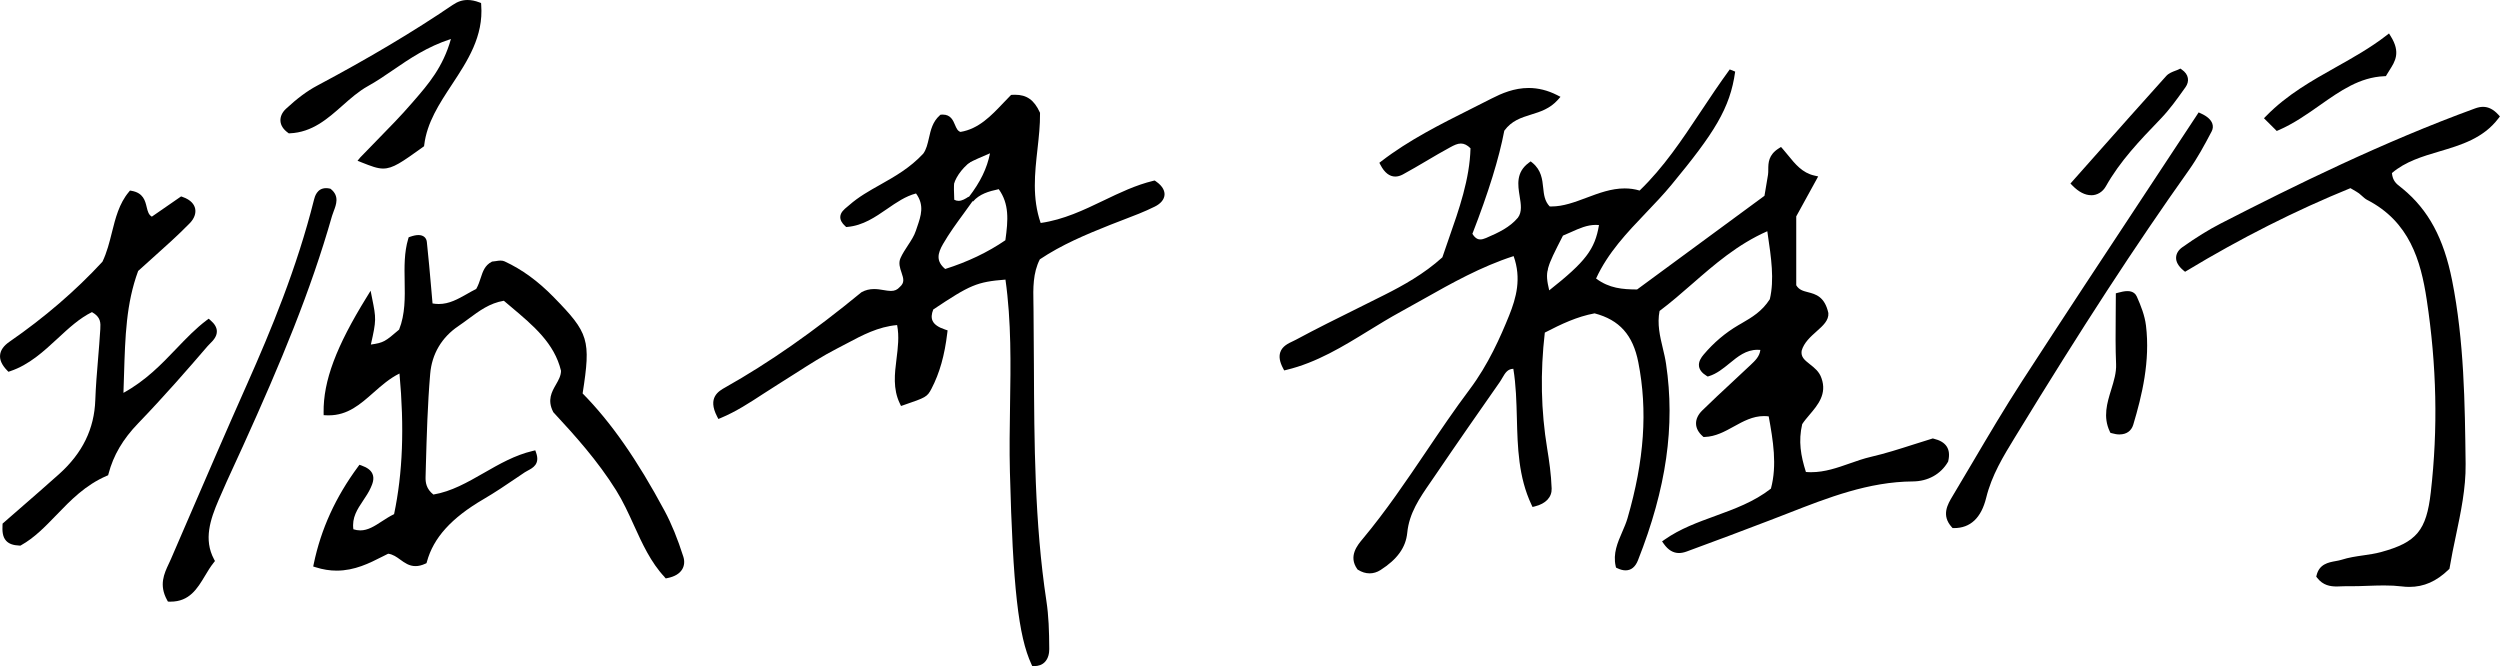 <?xml version="1.0" encoding="UTF-8"?><svg id="_レイヤー_2" xmlns="http://www.w3.org/2000/svg" viewBox="0 0 58.451 15.574"><g id="_レイヤー_2-2"><path d="M32.02,13.405c-.091,0-.181-.028-.267-.082l-.012-.007-.008-.011c-.213-.299.006-.56.123-.7.544-.65,1.025-1.363,1.491-2.052.325-.481.66-.978,1.015-1.45.434-.578.72-1.226.922-1.726.166-.413.292-.867.105-1.389-.762.246-1.448.632-2.111,1.006-.179.101-.358.202-.538.3-.249.136-.497.288-.738.436-.598.368-1.216.748-1.924.918l-.053.013-.026-.049c-.079-.149-.1-.271-.066-.375.047-.142.185-.207.296-.259.024-.011.048-.022.069-.034.479-.258.975-.504,1.454-.741.207-.103.415-.206.621-.31.425-.214.918-.485,1.35-.876.049-.146.1-.292.151-.438.24-.685.489-1.393.507-2.112-.075-.075-.149-.111-.225-.111-.081,0-.159.039-.246.086-.19.102-.379.214-.562.322-.178.105-.363.214-.549.315-.06.032-.119.049-.176.049-.136,0-.252-.091-.345-.269l-.028-.053.047-.036c.644-.496,1.385-.867,2.101-1.226.159-.08.318-.159.475-.24.239-.122.528-.247.869-.247.223,0,.446.056.661.165l.082.042-.061.069c-.186.209-.41.279-.627.346-.233.073-.453.141-.626.377-.123.646-.367,1.435-.746,2.411.072.116.139.131.185.131.037,0,.081-.011.133-.033.297-.127.557-.251.746-.475.101-.135.072-.314.041-.504-.042-.261-.089-.556.213-.78l.045-.033.043.035c.206.17.229.387.249.578.017.162.033.315.152.44.014 0.0.027.001.041.001.277,0,.542-.1.823-.205.284-.107.578-.217.889-.217.121,0,.236.016.35.05.561-.541.983-1.174,1.428-1.844.213-.321.434-.652.679-.988l.127.051c-.118.859-.492,1.439-1.488,2.645-.188.228-.396.446-.598.657-.438.459-.89.932-1.166,1.536.308.23.618.254.959.256l2.978-2.19.019-.111c.021-.118.044-.25.064-.382.006-.038.006-.079.006-.123.001-.152.002-.341.247-.494l.051-.032.04.045c.043.048.084.1.126.151.163.201.331.409.611.472l.092.021-.513.934v1.61c.065.109.159.133.276.163.174.045.39.1.475.487.013.172-.126.295-.273.426-.14.125-.3.266-.352.457-.019.141.058.209.195.316.102.08.218.17.269.324.133.369-.086.628-.28.856-.064.076-.125.147-.171.219-.092.397-.034.737.087,1.118.041.004.083.005.125.005.317,0,.612-.104.897-.204.162-.057.329-.116.498-.155.337-.078.672-.185.996-.289.144-.046.287-.092.43-.135l.018-.006.019.004c.297.071.41.242.345.524l-.002.011-.005.009c-.168.288-.468.455-.822.457-1.032.007-1.985.38-2.906.74-.138.054-.277.108-.416.161-.62.237-1.287.49-1.964.737-.066.024-.124.035-.179.036-.137,0-.254-.07-.356-.214l-.041-.058.058-.041c.362-.255.781-.407,1.185-.554.447-.163.909-.331,1.302-.639.148-.551.05-1.128-.052-1.689-.038-.005-.075-.007-.112-.007-.263,0-.486.124-.702.243-.21.116-.428.237-.682.245l-.028.001-.021-.019c-.099-.088-.151-.186-.154-.291-.003-.107.047-.214.145-.31.224-.22.458-.437.684-.647.141-.13.281-.261.42-.393l.027-.025c.107-.101.209-.197.228-.351-.023-.002-.046-.003-.068-.003-.266,0-.456.155-.656.319-.146.119-.297.242-.477.297l-.03.009-.027-.016c-.103-.063-.162-.136-.176-.219-.018-.113.052-.212.107-.277.239-.282.505-.508.815-.69l.078-.045c.232-.135.472-.274.655-.561.108-.457.034-.96-.052-1.542l-.007-.047c-.696.307-1.235.777-1.757,1.232-.245.214-.499.435-.762.632-.059.306.009.591.075.867.029.121.059.246.077.371.216,1.449.008,2.908-.657,4.592-.062.156-.159.235-.29.235-.058,0-.123-.017-.192-.05l-.031-.015-.008-.034c-.066-.294.045-.551.153-.799.047-.109.092-.212.123-.318.394-1.359.475-2.519.253-3.65-.125-.637-.44-.99-1.022-1.143-.413.077-.773.248-1.164.45-.108.936-.09,1.825.056,2.714.045.275.093.601.104.931.007.202-.136.355-.391.418l-.056.014-.025-.053c-.306-.649-.324-1.347-.341-2.022-.01-.383-.02-.778-.083-1.156-.131.006-.184.086-.258.214-.02.034-.039.068-.061.099-.455.65-.992,1.42-1.525,2.205l-.092.134c-.257.372-.499.723-.544,1.182-.034.344-.233.621-.626.872-.08.051-.166.077-.254.077ZM36.542,5.51c-.397.776-.424.835-.321,1.279.849-.671,1.069-.957,1.164-1.527-.024-.002-.049-.004-.073-.004-.206,0-.388.082-.581.169-.063.028-.126.057-.189.082Z"/><path d="M36.37,2.283c-.37.415-.912.244-1.267.742-.141.75-.438,1.625-.758,2.446.127.231.279.219.425.156.284-.122.567-.251.772-.494.275-.369-.237-.918.242-1.273.356.294.097.731.415,1.033.728.045,1.383-.617,2.152-.36.854-.81,1.377-1.817,2.146-2.871-.118.862-.501,1.433-1.472,2.61-.606.734-1.394,1.337-1.796,2.26.344.279.682.304,1.069.306.977-.718,1.976-1.453,3.02-2.221.025-.146.06-.334.089-.522.028-.181-.056-.394.221-.567.214.242.397.561.775.646-.196.358-.362.659-.476.867v1.647c.189.352.621.05.753.647.019.26-.511.439-.624.848-.048.35.362.373.466.682.163.451-.262.721-.45,1.025-.107.446-.029.816.1,1.212.591.07,1.073-.23,1.589-.35.488-.113.962-.284,1.431-.426.234.056.353.176.292.439-.163.279-.446.42-.761.422-1.199.008-2.262.492-3.347.907-.653.25-1.306.497-1.963.736-.142.052-.3.062-.453-.153.758-.533,1.744-.6,2.509-1.21.164-.581.059-1.176-.053-1.792-.644-.118-1.017.455-1.56.472-.183-.162-.162-.345-.007-.497.36-.354.737-.691,1.103-1.039.134-.127.285-.251.279-.489-.595-.106-.857.472-1.296.606-.212-.129-.156-.265-.051-.389.227-.268.49-.494.797-.675.265-.156.55-.298.763-.639.124-.51.026-1.073-.068-1.719-1.095.454-1.794,1.297-2.64,1.925-.102.47.085.875.146,1.289.237,1.587-.074,3.089-.653,4.555-.06.151-.167.251-.386.147-.089-.393.171-.724.275-1.081.352-1.212.502-2.424.255-3.683-.129-.657-.457-1.041-1.089-1.202-.434.078-.813.259-1.233.477-.111.93-.099,1.85.052,2.771.05.305.093.614.103.922.005.156-.101.288-.337.347-.481-1.021-.234-2.156-.428-3.217-.279-.026-.334.194-.436.341-.513.732-1.024,1.466-1.526,2.206-.282.416-.595.814-.648,1.349-.037.374-.291.626-.594.819-.135.086-.292.092-.446-.005-.17-.239-.021-.446.12-.614.925-1.105,1.646-2.356,2.508-3.505.402-.536.684-1.13.931-1.743.188-.467.303-.953.082-1.503-.999.31-1.844.851-2.726,1.331-.866.471-1.664,1.111-2.644,1.348-.217-.408.1-.481.27-.573.682-.367,1.382-.702,2.074-1.05.487-.245.957-.514,1.38-.899.289-.864.654-1.72.669-2.618-.224-.242-.412-.149-.576-.06-.376.203-.736.434-1.111.637-.145.078-.295.056-.425-.191.78-.601,1.692-1.011,2.565-1.459.367-.188.866-.387,1.466-.082ZM36.491,5.454q-.451.882-.314,1.46c.974-.761,1.193-1.05,1.288-1.711-.371-.071-.667.133-.975.251Z"/><path d="M24.135,15.574l-.019-.041c-.306-.662-.434-1.799-.504-4.502-.013-.513-.005-1.034.003-1.538.016-.971.032-1.975-.107-2.956-.67.054-.824.122-1.688.699-.043.108-.048.195-.016.265.039.085.135.152.296.205l.055.018-.007.058c-.062.525-.179.94-.369,1.305-.101.195-.133.206-.654.385l-.059.02-.027-.057c-.166-.343-.121-.7-.078-1.045.032-.258.066-.524.014-.79-.442.038-.814.237-1.175.429-.074.039-.148.079-.222.116-.333.17-.656.377-.969.577-.135.086-.27.173-.406.257-.121.075-.241.153-.361.231-.312.204-.635.415-.986.561l-.06.025-.03-.058c-.23-.444.035-.593.194-.682,1.023-.576,2.059-1.3,3.176-2.219l.005-.004.006-.003c.089-.049.184-.072.29-.072.078,0,.152.012.222.024.061.01.118.02.171.02.087,0,.149-.027.206-.091.116-.101.092-.19.042-.338-.036-.104-.076-.222-.024-.339.047-.105.111-.201.172-.295.076-.115.148-.225.187-.344.01-.029.02-.059.03-.089.09-.261.175-.509-.026-.783-.245.064-.455.209-.677.362-.276.19-.561.387-.924.42l-.031.003-.023-.021c-.08-.072-.117-.143-.116-.215.003-.106.09-.178.167-.241.015-.012.029-.024.043-.036.219-.193.466-.332.728-.479.34-.192.691-.39,1.001-.723.073-.097.102-.228.134-.366.042-.187.086-.381.252-.529l.018-.016.024-.002c.011-.001.022-.001.032-.001.182,0,.24.138.282.238.037.088.064.145.129.167.427-.07.719-.379,1.002-.677.055-.058.108-.114.163-.169l.019-.019.027-.002c.022-.001.044-.002.065-.002.273,0,.446.122.578.409l.006.014 0.0.015c.003.271-.027.543-.059.831-.063.563-.128,1.145.074,1.729.536-.076,1.011-.304,1.471-.525.372-.179.757-.364,1.164-.461l.031-.007.026.018c.179.123.209.242.204.319-.008.107-.088.204-.227.273-.241.12-.496.217-.743.311-.099.038-.199.076-.297.115-.577.23-1.137.465-1.648.807-.164.319-.157.679-.15,1.028l.002.134c.005.435.007.87.009,1.305.008,1.814.015,3.689.292,5.519.053.35.065.703.067,1.126 0.0.091-.018.217-.106.306-.061.062-.145.093-.248.093l-.046-0ZM22.74,4.703c-.069.098-.139.194-.21.291-.167.228-.339.464-.481.71-.13.225-.167.403.05.585.524-.165.997-.391,1.407-.672.067-.479.091-.85-.155-1.194-.24.051-.45.114-.601.288l-.01-.008ZM22.31,4.67c.034.018.068.026.102.026.08,0,.163-.049.233-.097l.007.007c.269-.349.425-.67.495-1.022-.851.36-.865.396-.836,1.086Z"/><path d="M21.64,3.642c.195-.26.113-.651.381-.891.29-.024.188.345.434.405.545-.082.879-.526,1.219-.868.294-.019.449.094.574.365.01.823-.303,1.724.038,2.636,1.016-.122,1.784-.776,2.699-.994.263.182.202.363-.014.471-.333.166-.688.286-1.034.424-.576.23-1.149.469-1.676.824-.204.38-.169.806-.164,1.212.028,2.281-.041,4.566.301,6.834.055.367.065.743.066,1.115.001.16-.063.328-.283.328-.308-.666-.428-1.814-.497-4.474-.039-1.522.112-3.051-.114-4.568-.75.057-.889.115-1.806.728-.124.293-.016.475.315.584-.052.442-.15.875-.362,1.281-.087.167-.085.169-.614.351-.286-.59.089-1.219-.072-1.879-.577.03-1.028.324-1.485.557-.478.244-.922.554-1.38.837-.441.272-.859.589-1.336.788-.202-.39.008-.499.175-.592,1.161-.653,2.228-1.44,3.177-2.221.351-.193.663.141.909-.135.259-.224-.068-.476.03-.695.1-.225.287-.415.362-.645.097-.297.253-.62-.035-.974-.6.13-.995.733-1.635.791-.202-.184-.027-.281.093-.386.501-.439,1.18-.613,1.734-1.207ZM22.696,4.664c.268-.344.475-.711.542-1.197q-1.031.435-.997,1.243c.163.109.305.042.444-.053-.235.335-.493.658-.697,1.011-.115.198-.223.454.096.7.511-.157,1.021-.386,1.488-.711.069-.481.116-.917-.192-1.313-.277.057-.512.121-.685.32Z"/><path d="M15.539,13.492c-.323-.343-.524-.785-.718-1.212-.125-.275-.255-.56-.416-.817-.432-.691-.959-1.277-1.461-1.818l-.007-.007-.004-.009c-.142-.276-.032-.468.065-.637.06-.105.117-.204.119-.322-.154-.643-.645-1.055-1.164-1.492-.058-.048-.115-.097-.173-.146-.332.055-.574.236-.831.426-.076.056-.151.112-.229.164-.393.265-.622.652-.662,1.119-.061.713-.081,1.442-.101,2.147l-.007.268c-.003.121.015.276.183.407.422-.071.792-.283,1.183-.507.356-.204.723-.415,1.137-.512l.062-.015.021.06c.092.262-.08.352-.193.412-.025.013-.05.026-.072.041l-.182.123c-.253.172-.515.349-.784.506-.752.439-1.172.904-1.324,1.464l-.009.032-.03.014c-.081.037-.155.055-.227.055-.148,0-.253-.076-.355-.15-.088-.064-.171-.124-.284-.14-.045.022-.09.045-.136.068-.303.154-.647.328-1.069.328-.161,0-.325-.026-.487-.078l-.061-.019.013-.063c.17-.815.509-1.558,1.037-2.273l.031-.042.049.017c.136.048.22.112.256.197.05.116-.004.239-.04.32-.047.107-.114.206-.178.302-.137.205-.266.398-.229.672.055.017.108.026.161.026.179,0,.331-.098.506-.212.09-.058.183-.119.285-.168.202-.966.242-2.015.126-3.288-.23.113-.421.282-.606.445-.31.274-.603.533-1.047.533-.017,0-.035-0-.053-.001l-.067-.003-.001-.067c-.008-.733.293-1.537,1.005-2.689l.094-.153.035.176c.096.476.1.511-.029,1.082.3-.043.334-.07.66-.349.144-.359.137-.752.13-1.132-.006-.332-.012-.676.084-.993l.01-.034.034-.012c.077-.027.14-.04.195-.04.112,0,.185.06.196.161.04.369.072.743.104,1.105l.029.333c.049.008.098.013.145.013.246,0,.446-.114.659-.234.07-.04.142-.081.217-.118.05-.087.078-.174.105-.257.049-.15.095-.293.255-.377l.014-.007.015-.001c.023-.001.047-.005.071-.009.036-.006.072-.012.109-.012.037,0,.068.006.096.019.406.188.781.461,1.147.836.821.84.872.994.676,2.251.666.676,1.276,1.551,1.919,2.75.159.297.302.647.436,1.068.033.104.024.207-.025.291-.061.104-.178.174-.347.208l-.039.008-.027-.029Z"/><path d="M11.185,6.809c.156-.26.124-.51.343-.626.08-.004.176-.039.242-.009.428.198.797.484,1.126.821.811.829.85.96.651,2.226.779.783,1.391,1.749,1.932,2.759.179.334.316.695.431,1.056.046.144.011.341-.318.408-.519-.552-.711-1.356-1.126-2.018-.434-.693-.968-1.289-1.469-1.829-.208-.405.192-.586.192-.935-.177-.755-.799-1.202-1.387-1.705-.47.066-.775.373-1.121.607-.418.282-.651.692-.693,1.171-.069.804-.086,1.612-.109,2.42-.005.164.034.341.235.484.849-.128,1.5-.823,2.355-1.025.089.254-.115.288-.239.371-.318.214-.632.434-.963.627-.638.372-1.174.831-1.357,1.506-.401.183-.498-.208-.849-.244-.437.211-.952.55-1.659.324.18-.86.537-1.585,1.024-2.245.305.107.24.275.175.421-.148.335-.493.592-.406,1.056.434.168.695-.184,1.077-.358.233-1.093.244-2.21.125-3.443-.691.283-1.014,1.046-1.763,1.011-.008-.73.293-1.516.995-2.651q.099.493-.051,1.152.423-.058.811-.39c.289-.694.02-1.478.223-2.147.189-.067.286-.038.297.062.054.499.093.999.137,1.489.473.108.771-.166,1.137-.344Z"/><path d="M56.333,13.722c-.059,0-.121-.004-.184-.012-.122-.015-.253-.022-.412-.022-.127,0-.255.005-.383.009-.13.005-.26.009-.389.009-.028,0-.102-.001-.102-.001-.036,0-.072.002-.109.003-.039.002-.079.004-.118.004-.15,0-.323-.024-.46-.203l-.021-.027.008-.033c.064-.261.276-.3.447-.331.05-.009.098-.018.138-.031.164-.053.336-.078.503-.102.138-.02.28-.04.413-.076.837-.228,1.067-.503,1.169-1.401.17-1.484.139-2.958-.096-4.506-.138-.909-.402-1.82-1.393-2.329-.048-.025-.086-.061-.123-.095-.021-.02-.043-.04-.066-.057-.04-.028-.082-.053-.136-.084-.02-.012-.041-.024-.065-.038-1.276.519-2.562,1.168-3.823,1.929l-.043.026-.039-.032c-.118-.099-.176-.201-.171-.304.004-.089.055-.174.145-.237.324-.23.619-.412.899-.556,1.739-.892,3.805-1.909,5.943-2.689.071-.026.132-.038.19-.038.126,0,.242.059.354.18l.04.044-.036.047c-.355.467-.875.622-1.379.771-.392.116-.796.236-1.11.506.018.184.103.25.202.327.016.013.032.025.048.038.605.499.961,1.16,1.157,2.144.282,1.418.299,2.871.316,4.276l0.0.023c.007.56-.113,1.127-.228,1.675-.052.245-.105.499-.146.747l-.004.023-.017.016c-.287.278-.58.407-.922.407Z"/><path d="M55.853,4.017c.014.278.16.352.278.449.663.548.967,1.269,1.133,2.103.282,1.419.298,2.856.315,4.286.01.801-.24,1.605-.373,2.41-.299.289-.615.429-1.048.376-.419-.052-.85.002-1.276-.005-.222-.004-.47.065-.649-.168.069-.285.35-.25.539-.311.292-.095.615-.095.913-.176.869-.237,1.117-.55,1.221-1.461.173-1.513.133-3.015-.096-4.525-.154-1.017-.459-1.883-1.431-2.382-.067-.035-.117-.102-.18-.147-.062-.044-.13-.079-.236-.143-1.333.539-2.635,1.204-3.866,1.947-.223-.187-.156-.341-.031-.43.284-.202.581-.392.891-.551,1.934-.992,3.889-1.939,5.935-2.685.156-.057.3-.057.467.123-.623.821-1.78.636-2.506,1.29Z"/><path d="M.454,12.756c-.147-.006-.246-.042-.311-.113-.087-.095-.091-.235-.084-.372l.002-.03s.274-.239.404-.352c.3-.261.61-.53.917-.805.546-.49.823-1.056.846-1.731.011-.319.038-.642.064-.954.019-.231.039-.469.053-.703.008-.145.016-.282-.195-.399-.291.143-.539.372-.801.615-.328.303-.666.617-1.11.766l-.042.014-.031-.032c-.12-.123-.176-.244-.164-.36.011-.114.084-.217.222-.312.816-.564,1.547-1.193,2.171-1.869.105-.219.164-.455.221-.684.083-.332.168-.676.397-.948l.026-.032.041.007c.27.049.314.232.349.378.026.109.047.182.121.225l.684-.473.034.012c.206.071.273.184.293.266.027.113-.018.24-.124.348-.275.282-.575.549-.864.808-.115.102-.229.205-.343.309-.28.759-.303,1.528-.33,2.418-.004.141-.008.285-.014.432.526-.29.887-.667,1.237-1.033.233-.243.452-.472.71-.667l.045-.034.043.037c.097.083.146.166.149.253.005.129-.093.226-.164.297-.018.018-.036.035-.05.052-.465.542-1.021,1.179-1.623,1.804-.361.374-.582.75-.696,1.184l-.009.033-.032.014c-.502.216-.845.572-1.177.916-.264.273-.512.531-.825.706l-.017.01-.02-.001Z"/><path d="M2.466,11.06c-.914.393-1.314,1.237-2.009,1.625-.298-.011-.341-.158-.326-.41.41-.359.859-.744,1.299-1.139.529-.475.844-1.051.87-1.781.019-.552.086-1.103.117-1.656.009-.16.018-.342-.265-.482-.694.322-1.149,1.129-1.935,1.393-.255-.261-.134-.439.047-.564.808-.559,1.549-1.192,2.19-1.887.268-.55.241-1.183.613-1.627.413.075.182.496.489.615.219-.151.458-.316.688-.476.318.109.3.335.141.497-.384.393-.806.75-1.217,1.126-.349.931-.312,1.884-.359,3.011.96-.487,1.397-1.258,2.065-1.764.273.233.025.388-.073.502-.526.613-1.06,1.22-1.62,1.801-.332.345-.584.723-.714,1.215Z"/><path d="M45.654,12.348l-.021-.023c-.251-.277-.095-.536.019-.726.158-.263.314-.527.47-.792.369-.626.751-1.272,1.153-1.893.956-1.475,1.945-2.974,2.902-4.423.397-.601.795-1.205,1.195-1.812l.033-.051.055.025c.144.065.233.145.265.237.021.061.015.124-.016.183-.166.316-.331.622-.532.905-1.249,1.758-2.498,3.676-4.051,6.22l-.013.021c-.281.46-.546.894-.675,1.419-.116.471-.369.709-.752.709l-.033-0Z"/><path d="M51.43,2.718c.225.102.268.223.216.322-.161.307-.327.615-.527.897-1.435,2.02-2.763,4.11-4.054,6.224-.282.461-.562.916-.696,1.46-.078.317-.252.656-.684.655-.212-.234-.094-.44.027-.642.537-.896,1.053-1.806,1.621-2.682,1.343-2.073,2.712-4.13,4.097-6.234Z"/><path d="M8.961,3.941c-.142,0-.286-.057-.504-.143l-.098-.039.065-.079c.129-.135.258-.267.386-.397.29-.296.564-.575.822-.874l.045-.052c.336-.387.682-.787.866-1.446-.559.183-.962.459-1.352.726-.199.136-.387.265-.59.377-.214.119-.408.29-.594.455-.347.307-.706.625-1.23.648l-.025.001-.02-.015c-.11-.08-.169-.173-.175-.276-.006-.1.04-.2.129-.283.264-.245.496-.417.727-.54,1.216-.647,2.252-1.264,3.169-1.887.119-.081.227-.117.35-.117.085,0,.175.018.274.055l.042.016.003.045c.056.734-.319,1.305-.682,1.857-.301.458-.586.891-.65,1.415l-.004.031-.025.018c-.496.356-.701.504-.934.504Z"/><path d="M10.645.806c-.931.271-1.452.8-2.076,1.146-.617.342-1.015,1.059-1.793,1.094-.221-.161-.156-.341-.039-.45.216-.2.453-.392.712-.53,1.089-.579,2.155-1.197,3.176-1.891.142-.097.302-.15.559-.054.099,1.294-1.186,2.061-1.331,3.258-.806.579-.809.574-1.377.35.42-.439.835-.839,1.211-1.273.376-.435.773-.869.958-1.65Z"/><path d="M3.926,14.065l-.02-.036c-.193-.351-.069-.616.041-.85.017-.037.034-.073.05-.109l.325-.753c.474-1.098.964-2.234,1.459-3.346.547-1.23,1.16-2.702,1.561-4.303.017-.067.068-.269.282-.269.027,0,.056.003.086.01l.017.004.013.011c.196.161.122.357.062.514-.014.037-.028.075-.039.111-.501,1.759-1.193,3.419-2.077,5.369-.06.132-.12.263-.181.395-.133.289-.271.588-.397.885-.189.443-.352.915-.104,1.378l.022.041-.029.037c-.078.097-.143.206-.206.312-.177.295-.361.601-.803.601l-.063-.001Z"/><path d="M7.696,4.478c.198.163.053.366 0.0.551-.527,1.85-1.281,3.612-2.073,5.359-.193.427-.395.85-.578,1.281-.201.473-.361.955-.101,1.44-.303.38-.406.898-.974.886-.204-.372-.02-.632.094-.897.591-1.367,1.178-2.737,1.783-4.098.624-1.402,1.191-2.823,1.565-4.315.029-.117.086-.251.284-.207Z"/><path d="M49.559,10.158c-.057,0-.12-.01-.187-.03l-.03-.009-.014-.029c-.163-.343-.064-.666.033-.98.063-.205.123-.399.114-.598-.016-.376-.012-.756-.009-1.123.002-.16.003-.319.003-.477v-.054l.052-.014c.069-.019.149-.038.22-.038.134,0,.193.07.219.128.094.212.185.44.214.678.101.829-.093,1.636-.297,2.316-.044.147-.158.229-.321.229Z"/><path d="M49.392,10.061c-.253-.53.177-1.022.154-1.55-.023-.537-.005-1.075-.005-1.597.165-.044.305-.065.357.051.093.21.181.433.208.658.095.784-.071,1.542-.294,2.287-.05.166-.204.215-.42.151Z"/><path d="M52.934,2.763l.049-.05c.49-.501,1.073-.828,1.637-1.145.395-.222.804-.451,1.174-.738l.062-.048.041.067c.236.378.101.588-.029.792-.022.034-.044.068-.065.105l-.02.034-.039.002c-.574.024-1.027.342-1.506.679-.3.211-.61.429-.963.582l-.044.019-.298-.297Z"/><path d="M55.838.886c.249.399.053.568-.096.823-.962.039-1.587.872-2.495,1.266-.057-.057-.106-.106-.214-.214.825-.843,1.903-1.179,2.804-1.876Z"/><path d="M48.893,4.564c-.144,0-.292-.076-.439-.226l-.046-.047.536-.604c.587-.662,1.142-1.288,1.704-1.911.058-.064.141-.095.215-.123.028-.01.055-.02.078-.032l.037-.018.034.024c.08.056.128.122.141.198.013.072-.007.146-.056.215l-.031.043c-.167.235-.34.477-.543.688l-.018.019c-.481.5-.935.973-1.271,1.569-.073.129-.2.206-.34.206Z"/><path d="M48.504,4.288c.77-.868,1.478-1.67,2.195-2.466.067-.074.189-.098.272-.139.145.1.133.222.067.314-.178.249-.356.504-.567.723-.479.498-.955.99-1.3,1.602-.099.175-.35.287-.667-.035Z"/></g></svg>